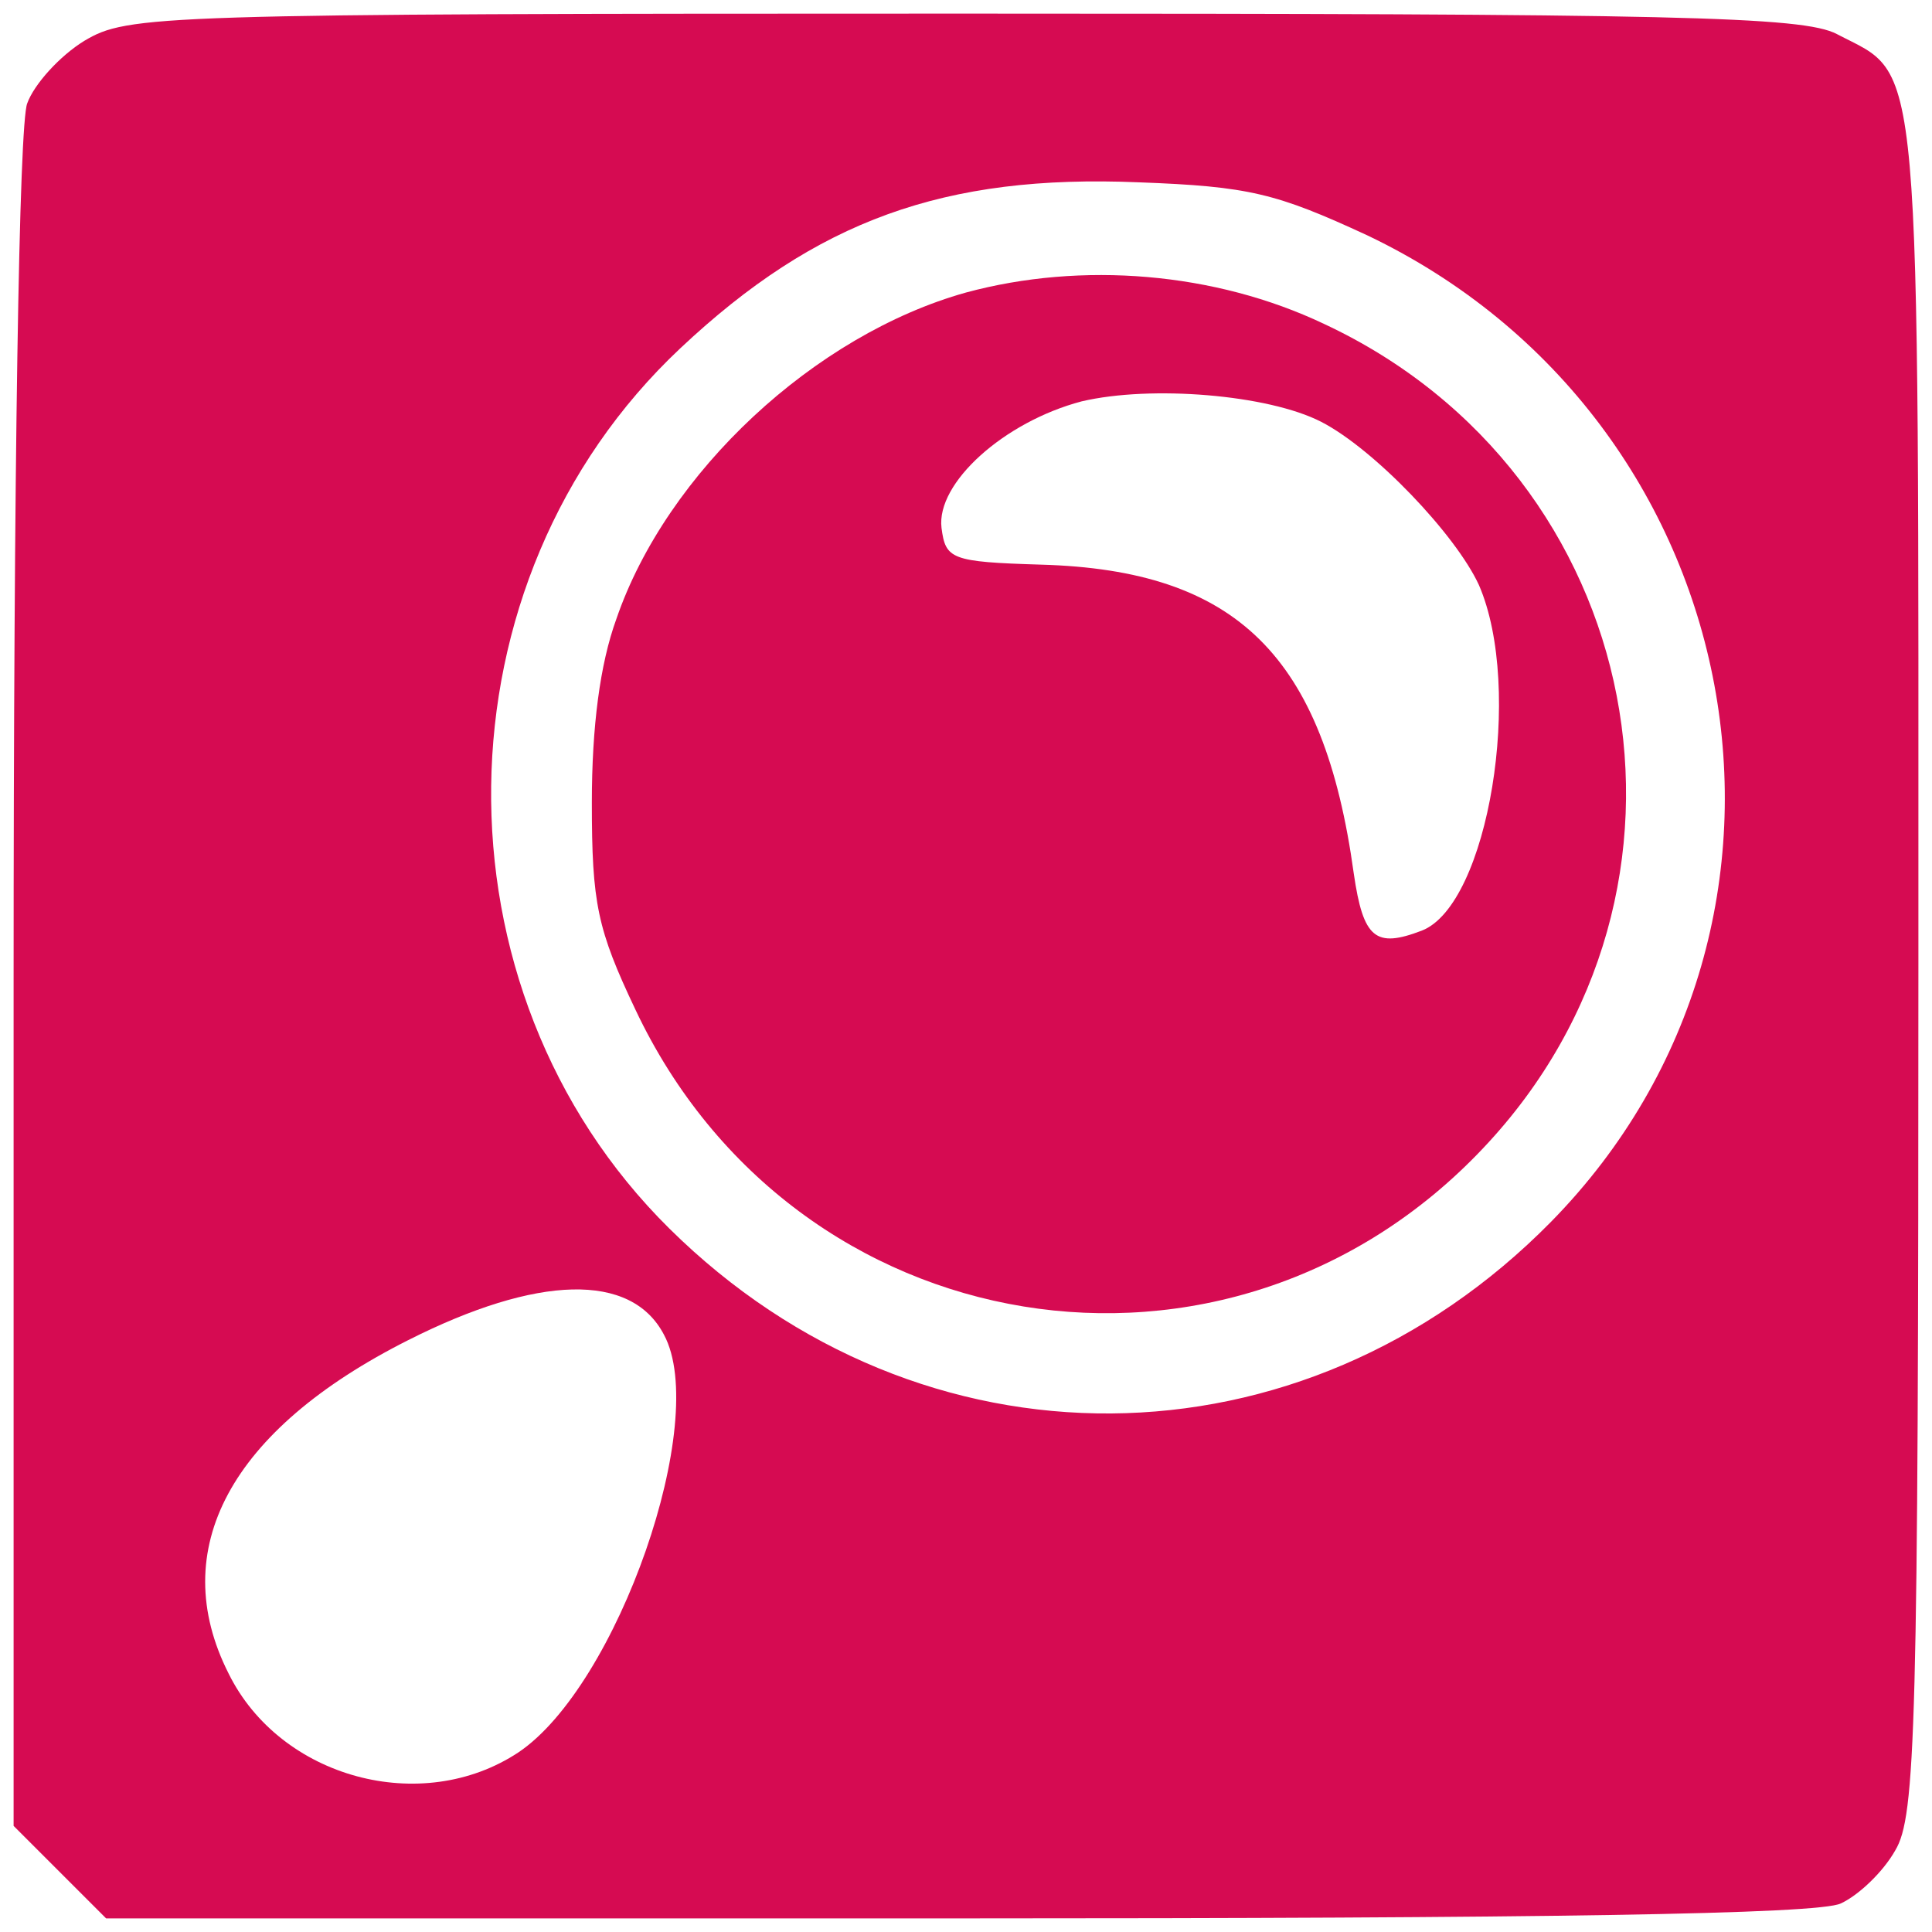 <?xml version="1.0" standalone="no"?>
<!DOCTYPE svg PUBLIC "-//W3C//DTD SVG 20010904//EN"
 "http://www.w3.org/TR/2001/REC-SVG-20010904/DTD/svg10.dtd">
<svg version="1.0" xmlns="http://www.w3.org/2000/svg"
 width="142pt" height="142pt" viewBox="0 0 142 142"
 preserveAspectRatio="xMidYMid meet">

<g transform="translate(0,142) scale(0.1,-0.1)"
fill="#d60b52" stroke="none">
<path d="M62 1390 c-18 -11 -37 -32 -42 -46 -6 -15 -10 -267 -10 -646 l0 -620
34 -34 34 -34 626 0 c428 0 633 3 649 11 13 6 31 23 40 39 15 25 17 88 17 652
0 684 3 650 -60 683 -25 13 -118 15 -642 15 -595 0 -614 -1 -646 -20z m943
-143 c283 -135 352 -504 135 -725 -183 -186 -463 -188 -648 -5 -178 176 -174
476 8 647 100 94 194 128 337 122 81 -3 101 -8 168 -39z m-517 -808 c34 -63
-34 -258 -107 -307 -71 -47 -175 -19 -213 58 -46 91 1 179 132 245 95 48 164
50 188 4z"/>
<path d="M710 1205 c-111 -31 -220 -132 -257 -240 -12 -33 -18 -79 -18 -135 0
-74 4 -93 32 -152 117 -248 436 -300 623 -102 180 190 121 495 -117 606 -80
38 -178 46 -263 23z m261 -95 c39 -20 99 -83 116 -120 33 -76 7 -235 -42 -254
-34 -13 -43 -6 -50 42 -22 160 -86 223 -230 227 -66 2 -70 4 -73 27 -4 33 46
78 103 93 51 12 137 5 176 -15z"/>
</g>
</svg>
